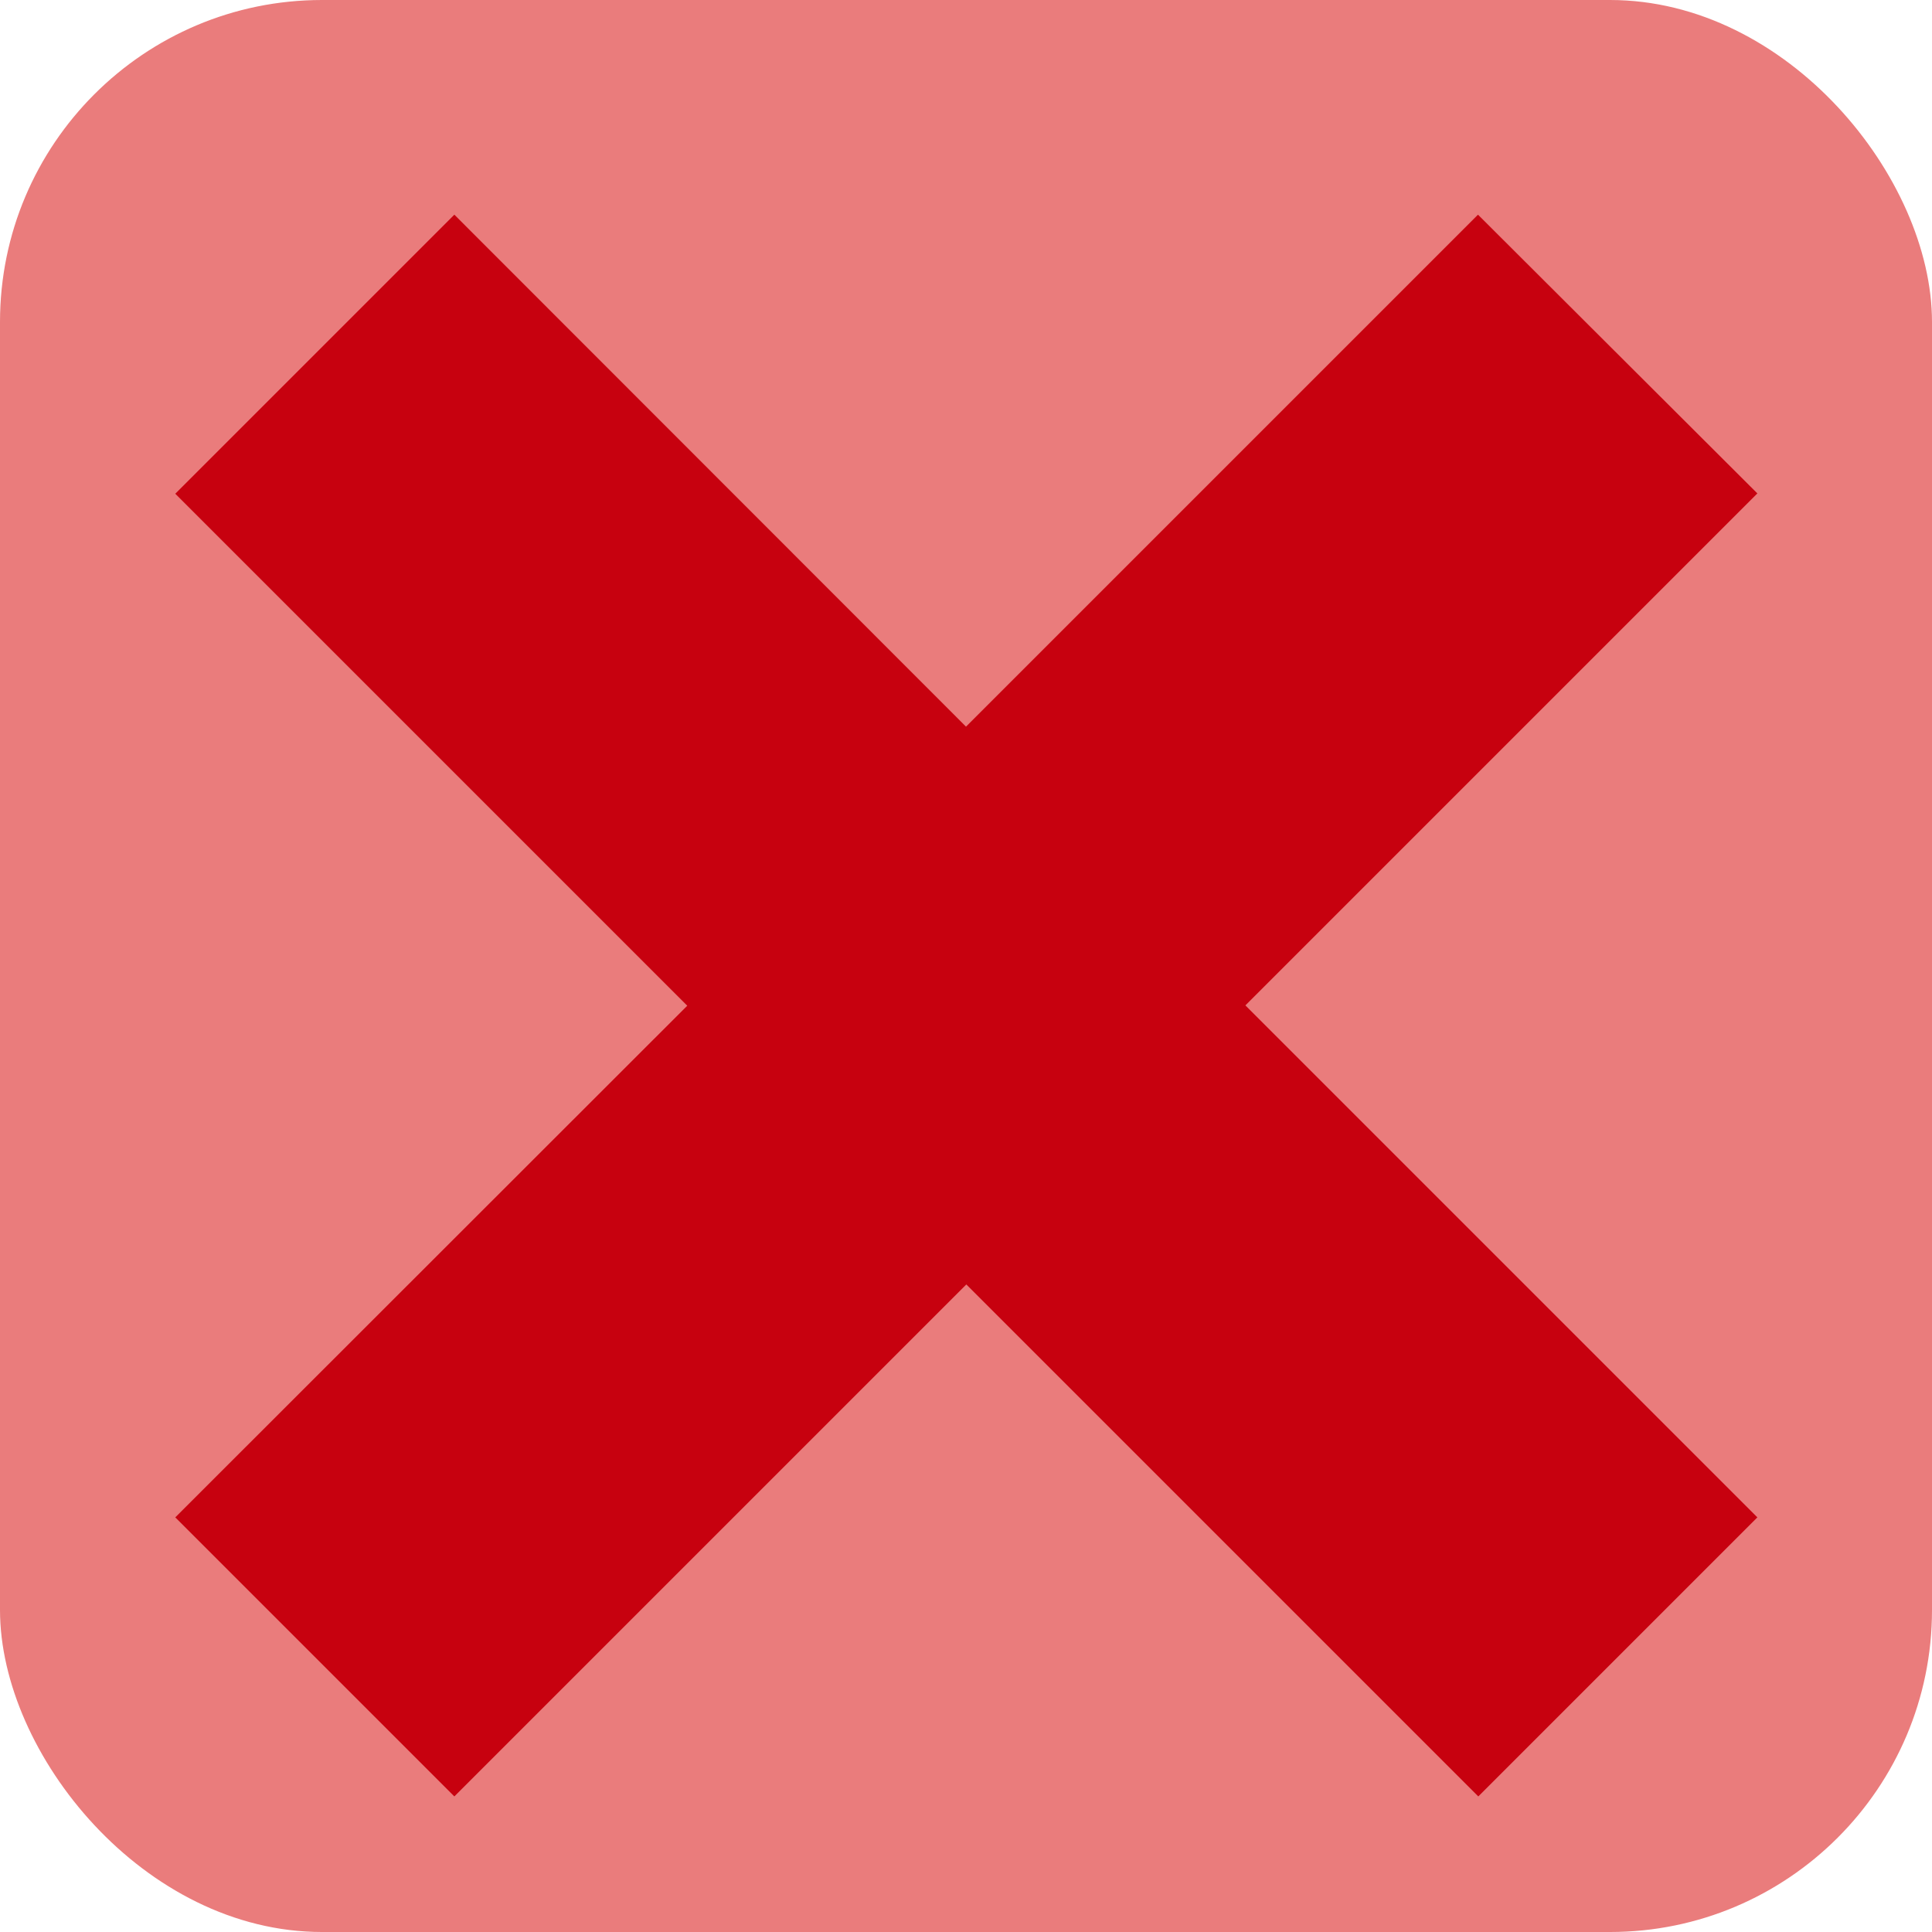 <svg xmlns="http://www.w3.org/2000/svg" width="18" height="18" viewBox="0 0 18 18">
  <g id="Group_1081" data-name="Group 1081" transform="translate(-1038 -631)">
    <rect id="Rectangle_361" data-name="Rectangle 361" width="18" height="18" rx="3" transform="translate(1038 631)" fill="#ea7c7c"></rect>
    <path id="Path_826" data-name="Path 826" d="M20.137,8l-4.77,4.77L10.6,8,8,10.6l4.77,4.77L8,20.137l2.6,2.6,4.77-4.77,4.77,4.77,2.6-2.6-4.77-4.77,4.77-4.77Z" transform="translate(1031.633 625)" fill="#c7010f"></path>
  </g>
</svg>
